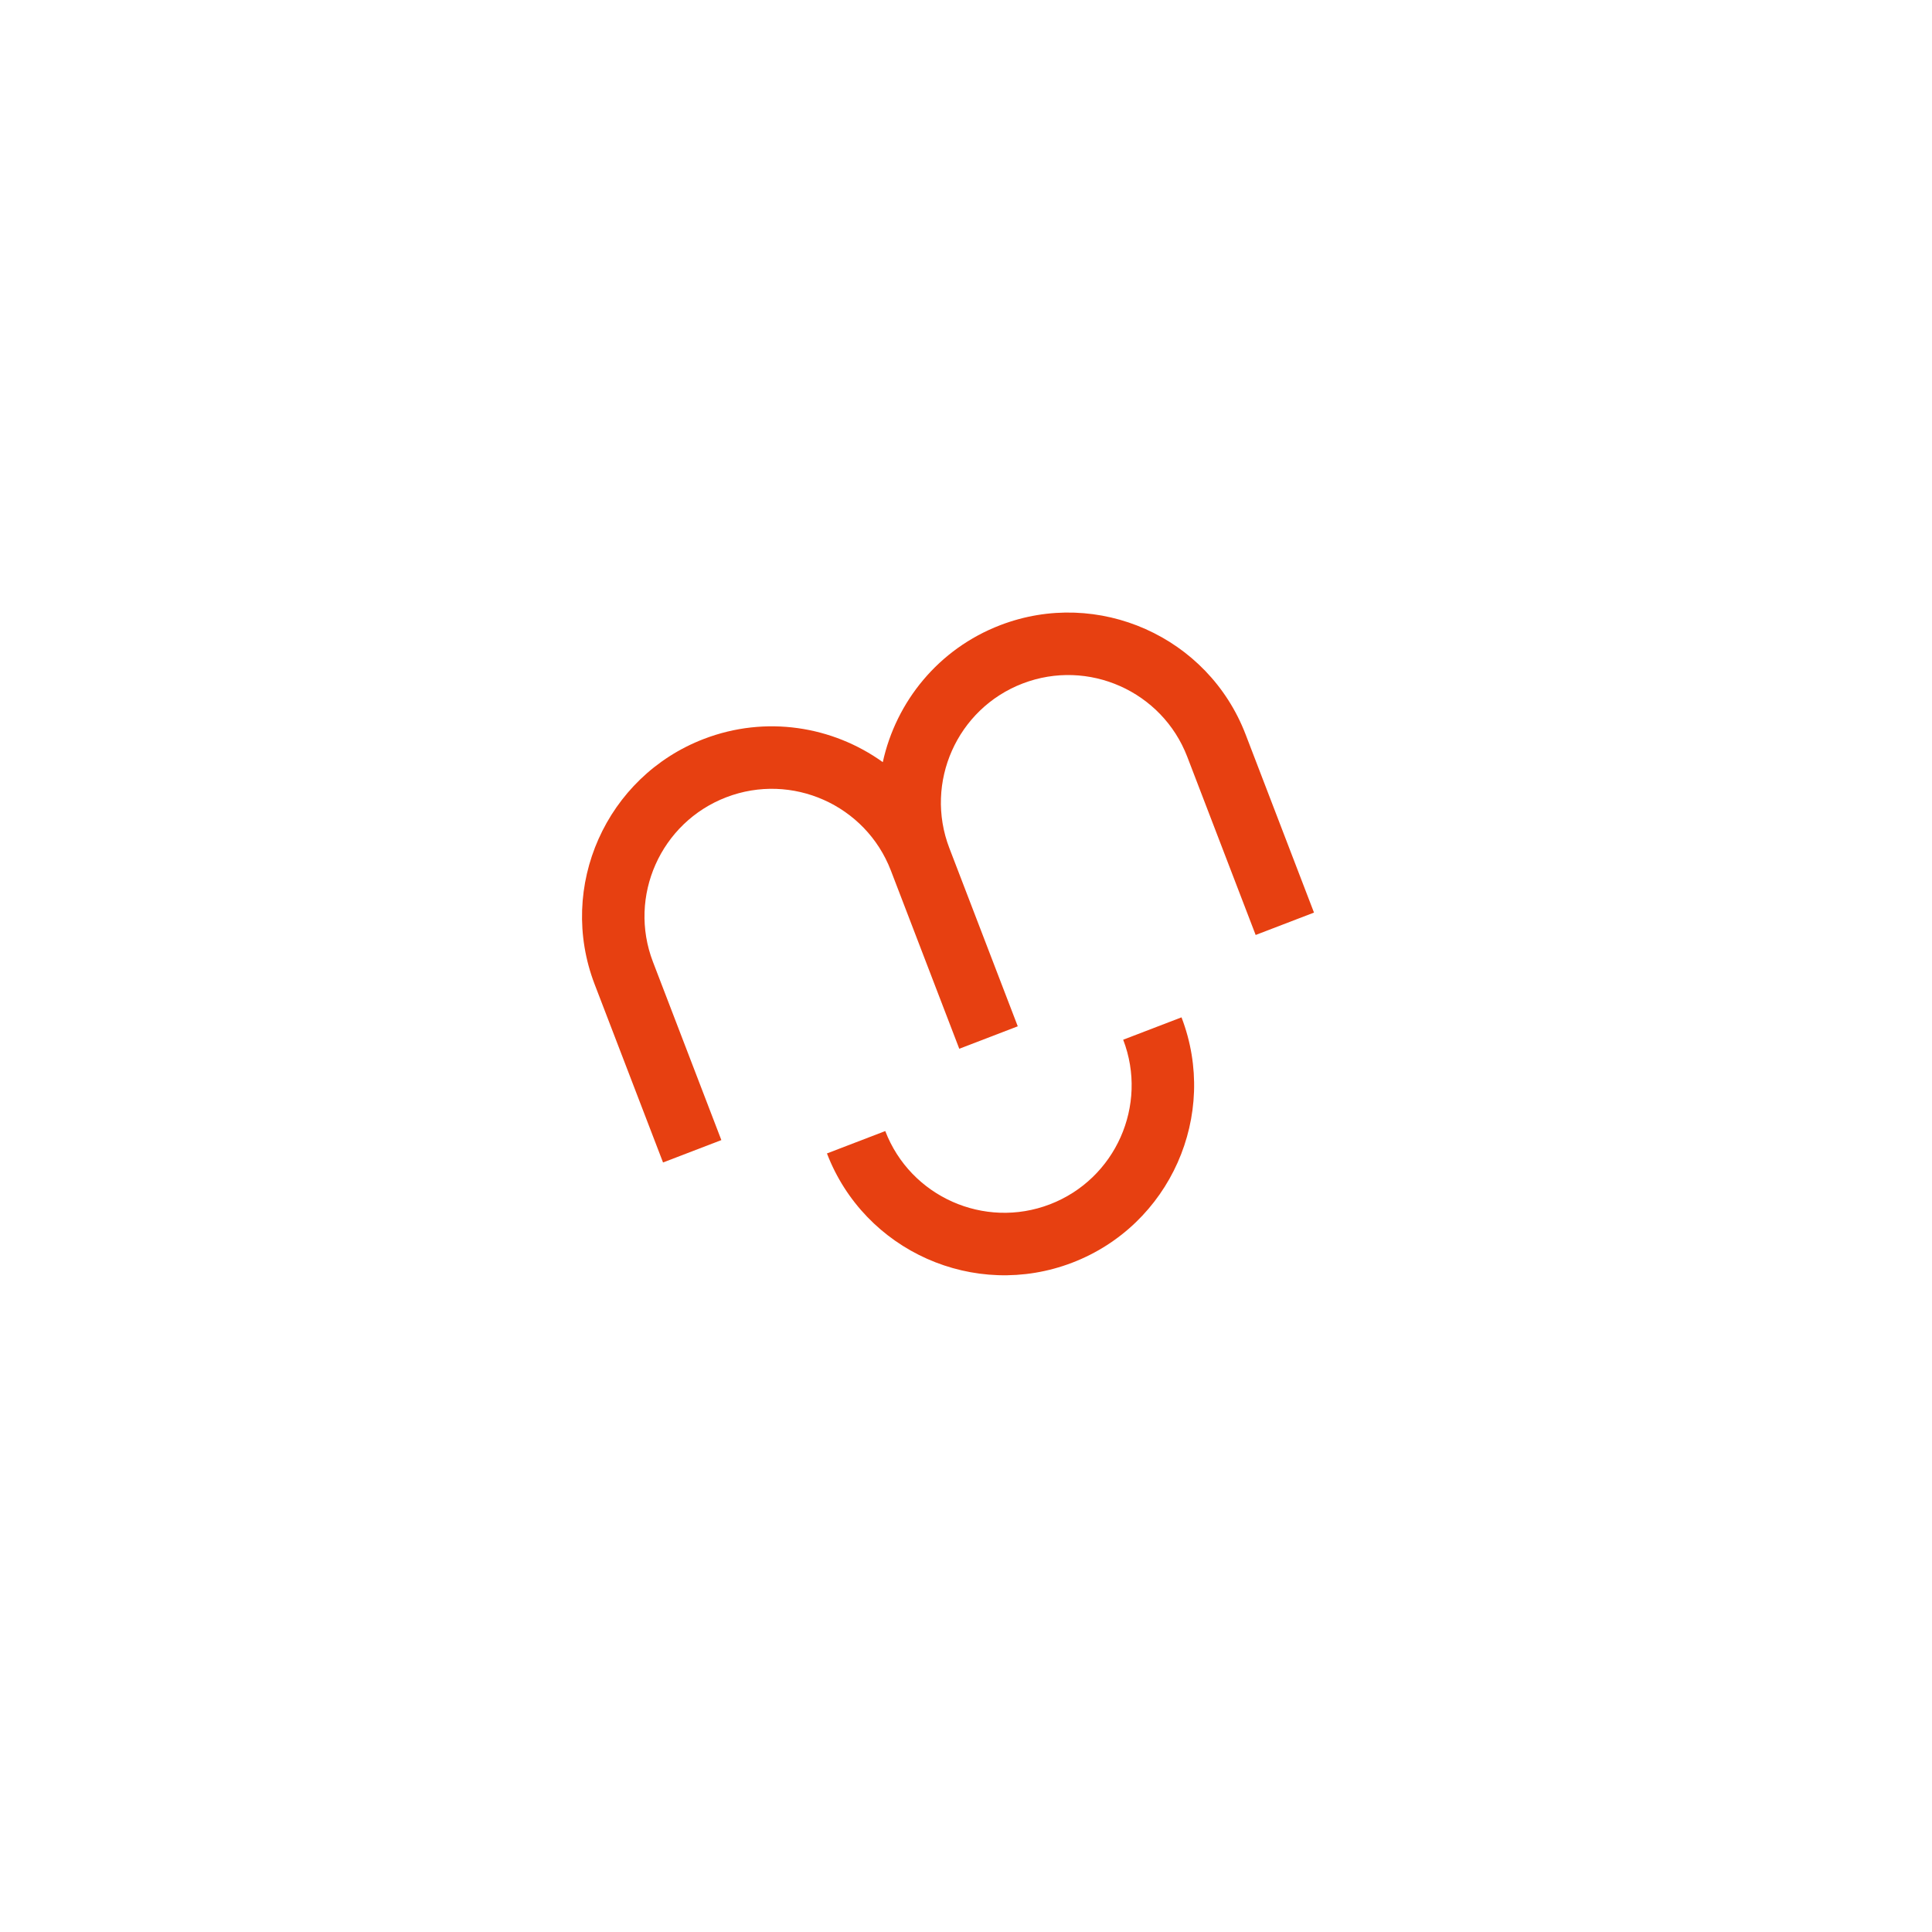 <svg width="164" height="164" viewBox="0 0 164 164" fill="none" xmlns="http://www.w3.org/2000/svg">
<g filter="url(#filter0_d)">
<path fill-rule="evenodd" clip-rule="evenodd" d="M101.735 133.372C130.093 122.486 144.257 90.672 133.372 62.314C122.486 33.956 90.673 19.792 62.315 30.678C33.956 41.563 19.792 73.377 30.678 101.735C41.563 130.093 73.377 144.257 101.735 133.372Z" fill="white"/>
</g>
<path fill-rule="evenodd" clip-rule="evenodd" d="M91.022 107.183C82.723 110.368 73.382 106.208 70.197 97.911L75.147 96.011C77.284 101.579 83.553 104.368 89.121 102.231C94.689 100.094 97.481 93.826 95.343 88.258L100.294 86.358C103.479 94.655 99.32 103.997 91.022 107.183Z" fill="#E74011"/>
<path fill-rule="evenodd" clip-rule="evenodd" d="M111.54 77.466L106.588 79.367L100.782 64.24C98.644 58.673 92.376 55.883 86.808 58.02C81.24 60.157 78.45 66.425 80.587 71.993L86.394 87.119L81.429 89.025L75.623 73.898C73.486 68.33 67.217 65.54 61.649 67.678C56.081 69.815 53.289 76.083 55.427 81.651L61.233 96.778L56.283 98.678L50.476 83.551C47.291 75.254 51.451 65.911 59.748 62.726C65.002 60.709 70.673 61.636 74.937 64.695C76.059 59.569 79.654 55.085 84.907 53.068C93.206 49.883 102.549 54.042 105.734 62.34L111.54 77.466Z" fill="#E74011"/>
<defs>
<filter id="filter0_d" x="0.968" y="0.967" width="162.114" height="162.114" filterUnits="userSpaceOnUse" color-interpolation-filters="sRGB">
<feFlood flood-opacity="0" result="BackgroundImageFix"/>
<feColorMatrix in="SourceAlpha" type="matrix" values="0 0 0 0 0 0 0 0 0 0 0 0 0 0 0 0 0 0 127 0"/>
<feOffset/>
<feGaussianBlur stdDeviation="5"/>
<feColorMatrix type="matrix" values="0 0 0 0 0.216 0 0 0 0 0.133 0 0 0 0 0.282 0 0 0 0.1 0"/>
<feBlend mode="normal" in2="BackgroundImageFix" result="effect1_dropShadow"/>
<feBlend mode="normal" in="SourceGraphic" in2="effect1_dropShadow" result="shape"/>
</filter>
</defs>
</svg>
